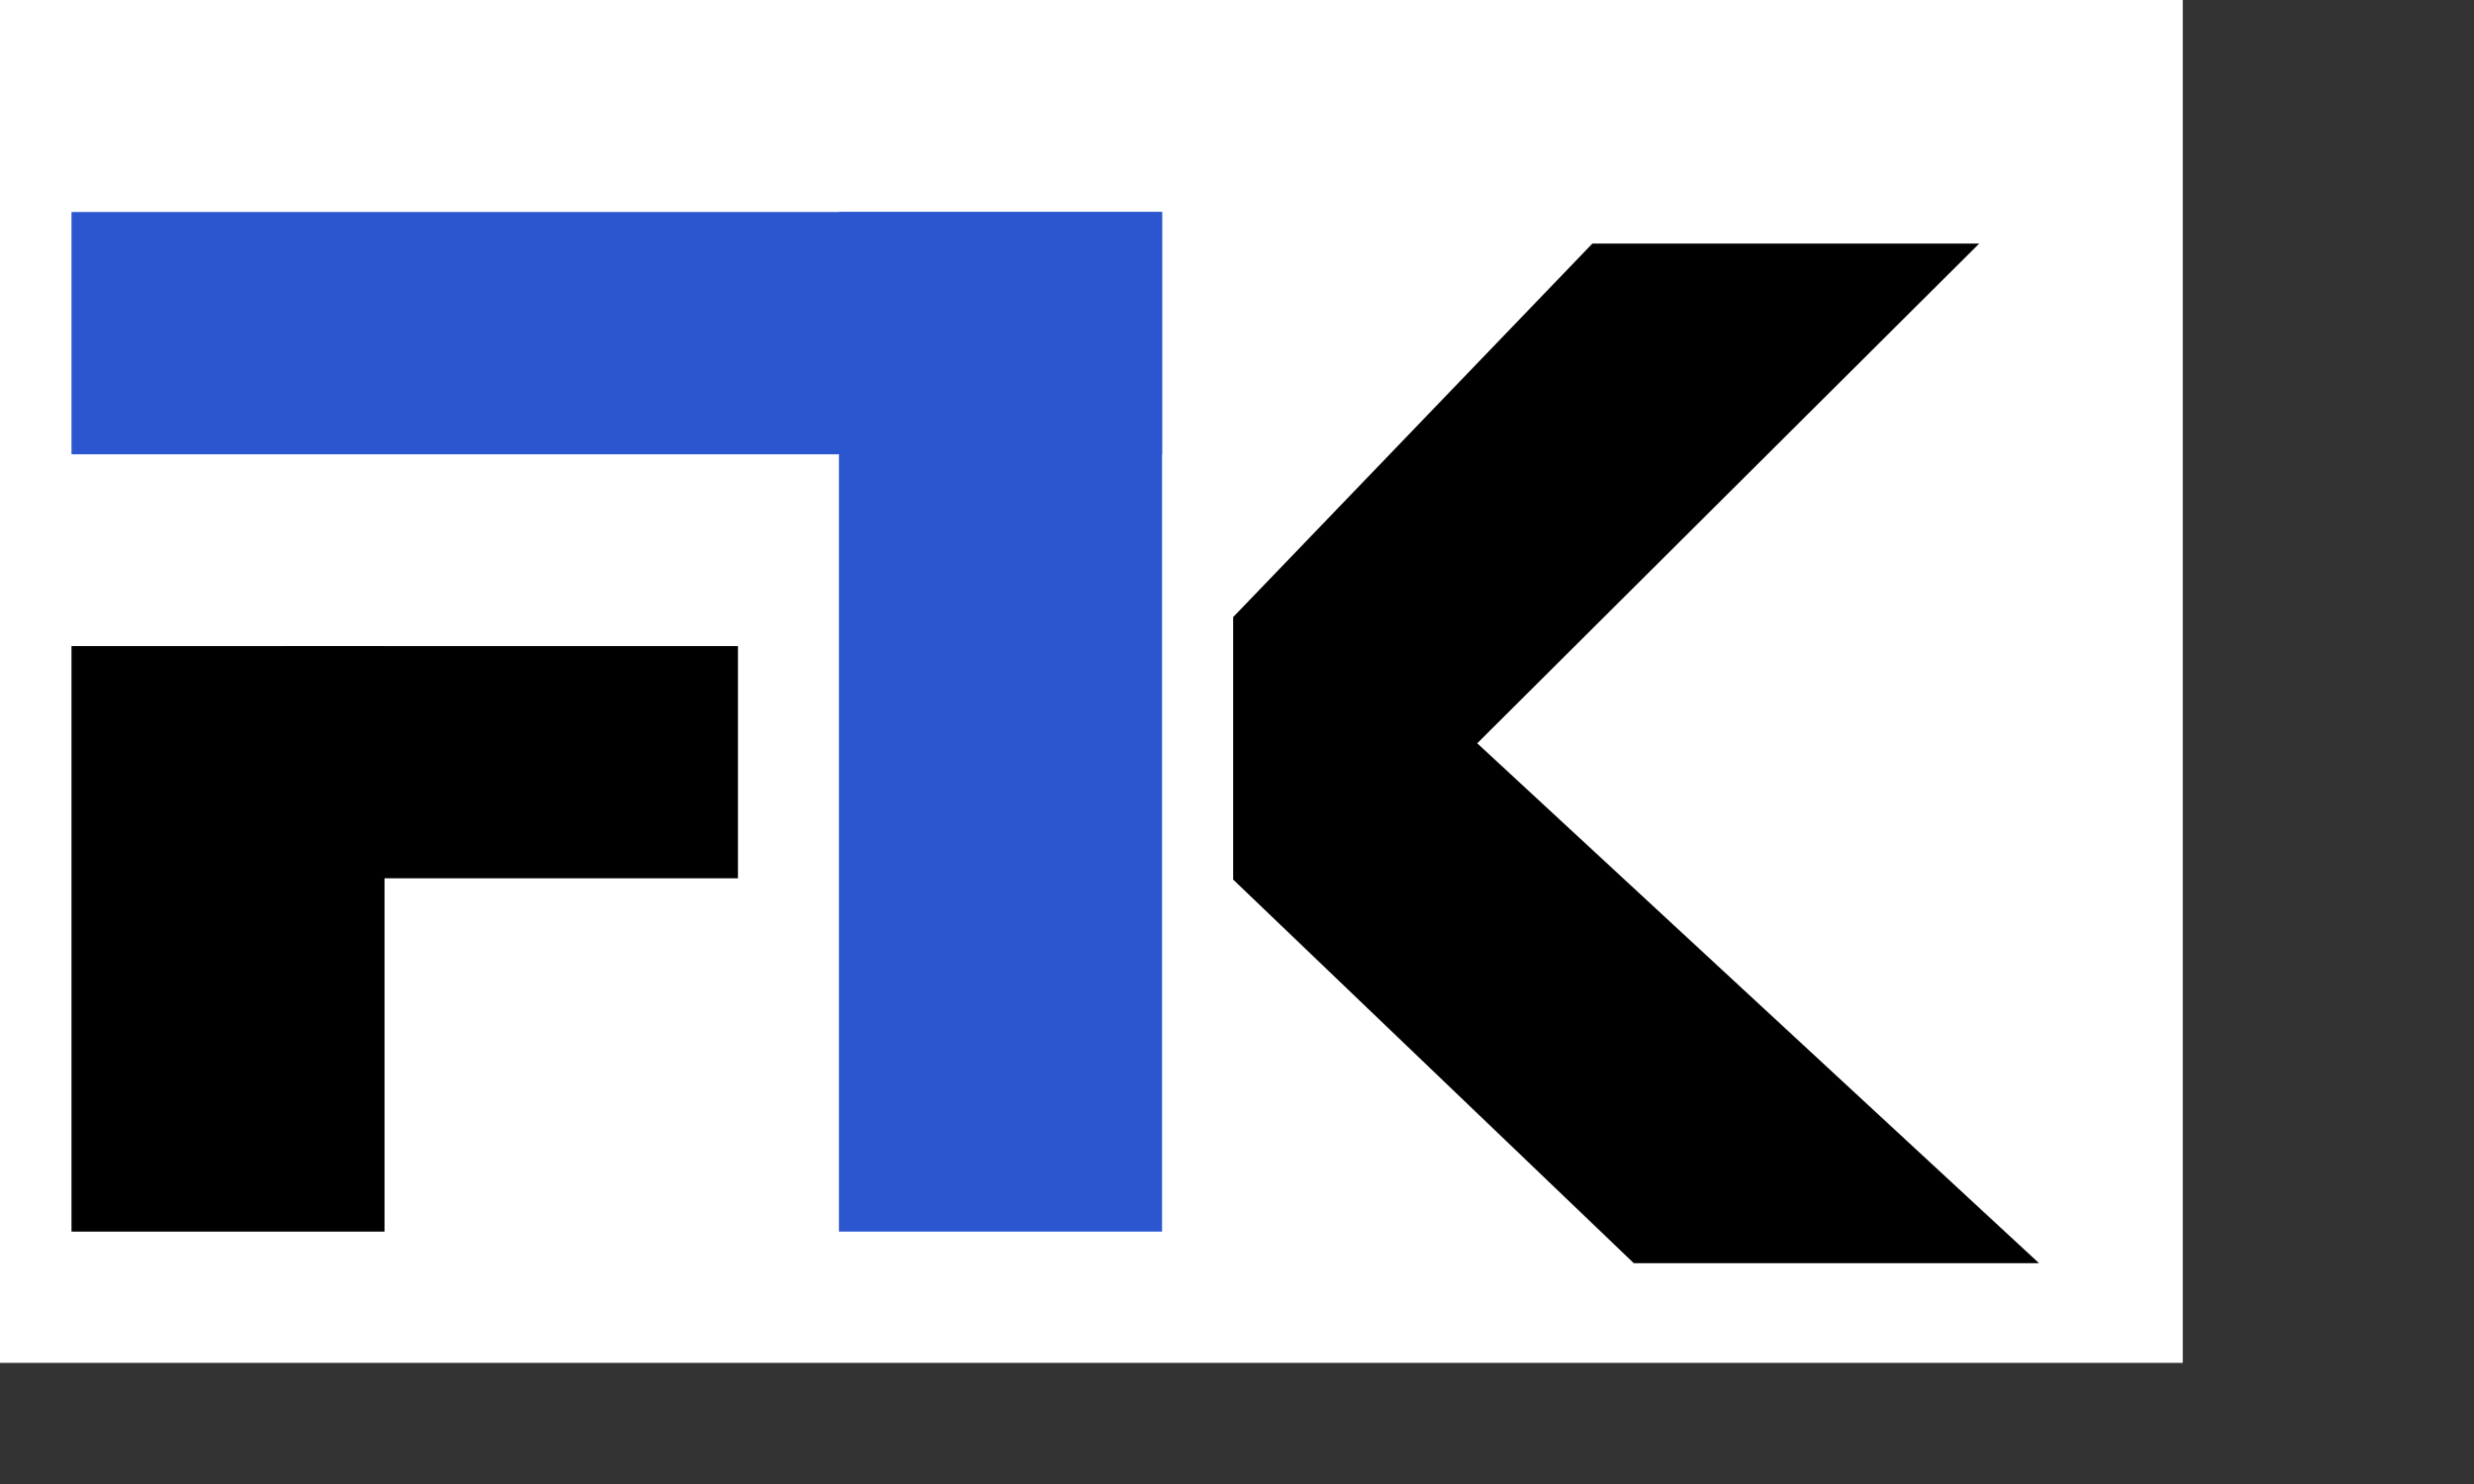 <svg width="245" height="147" viewBox="0 0 245 147" fill="none" xmlns="http://www.w3.org/2000/svg">
<rect x="0" y="0" width="245" height="147" fill="#333333" stroke="none"/>
<rect width="216.16" height="135" fill="white"></rect>
<rect x="7.08" y="21" width="108" height="24" fill="#2B56CF"></rect>
<rect x="83.08" y="21" width="32" height="101" fill="#2B56CF"></rect>
<rect x="7.08" y="64" width="31" height="58" fill="black"></rect>
<rect x="28.08" y="64" width="45" height="23" fill="black"></rect>
<path d="M201.926 125.128L161.795 125.128L122.12 87.128L122.12 61.128L157.691 24.128L195.999 24.128L146.29 73.628L201.926 125.128Z" fill="black"></path>
</svg>
